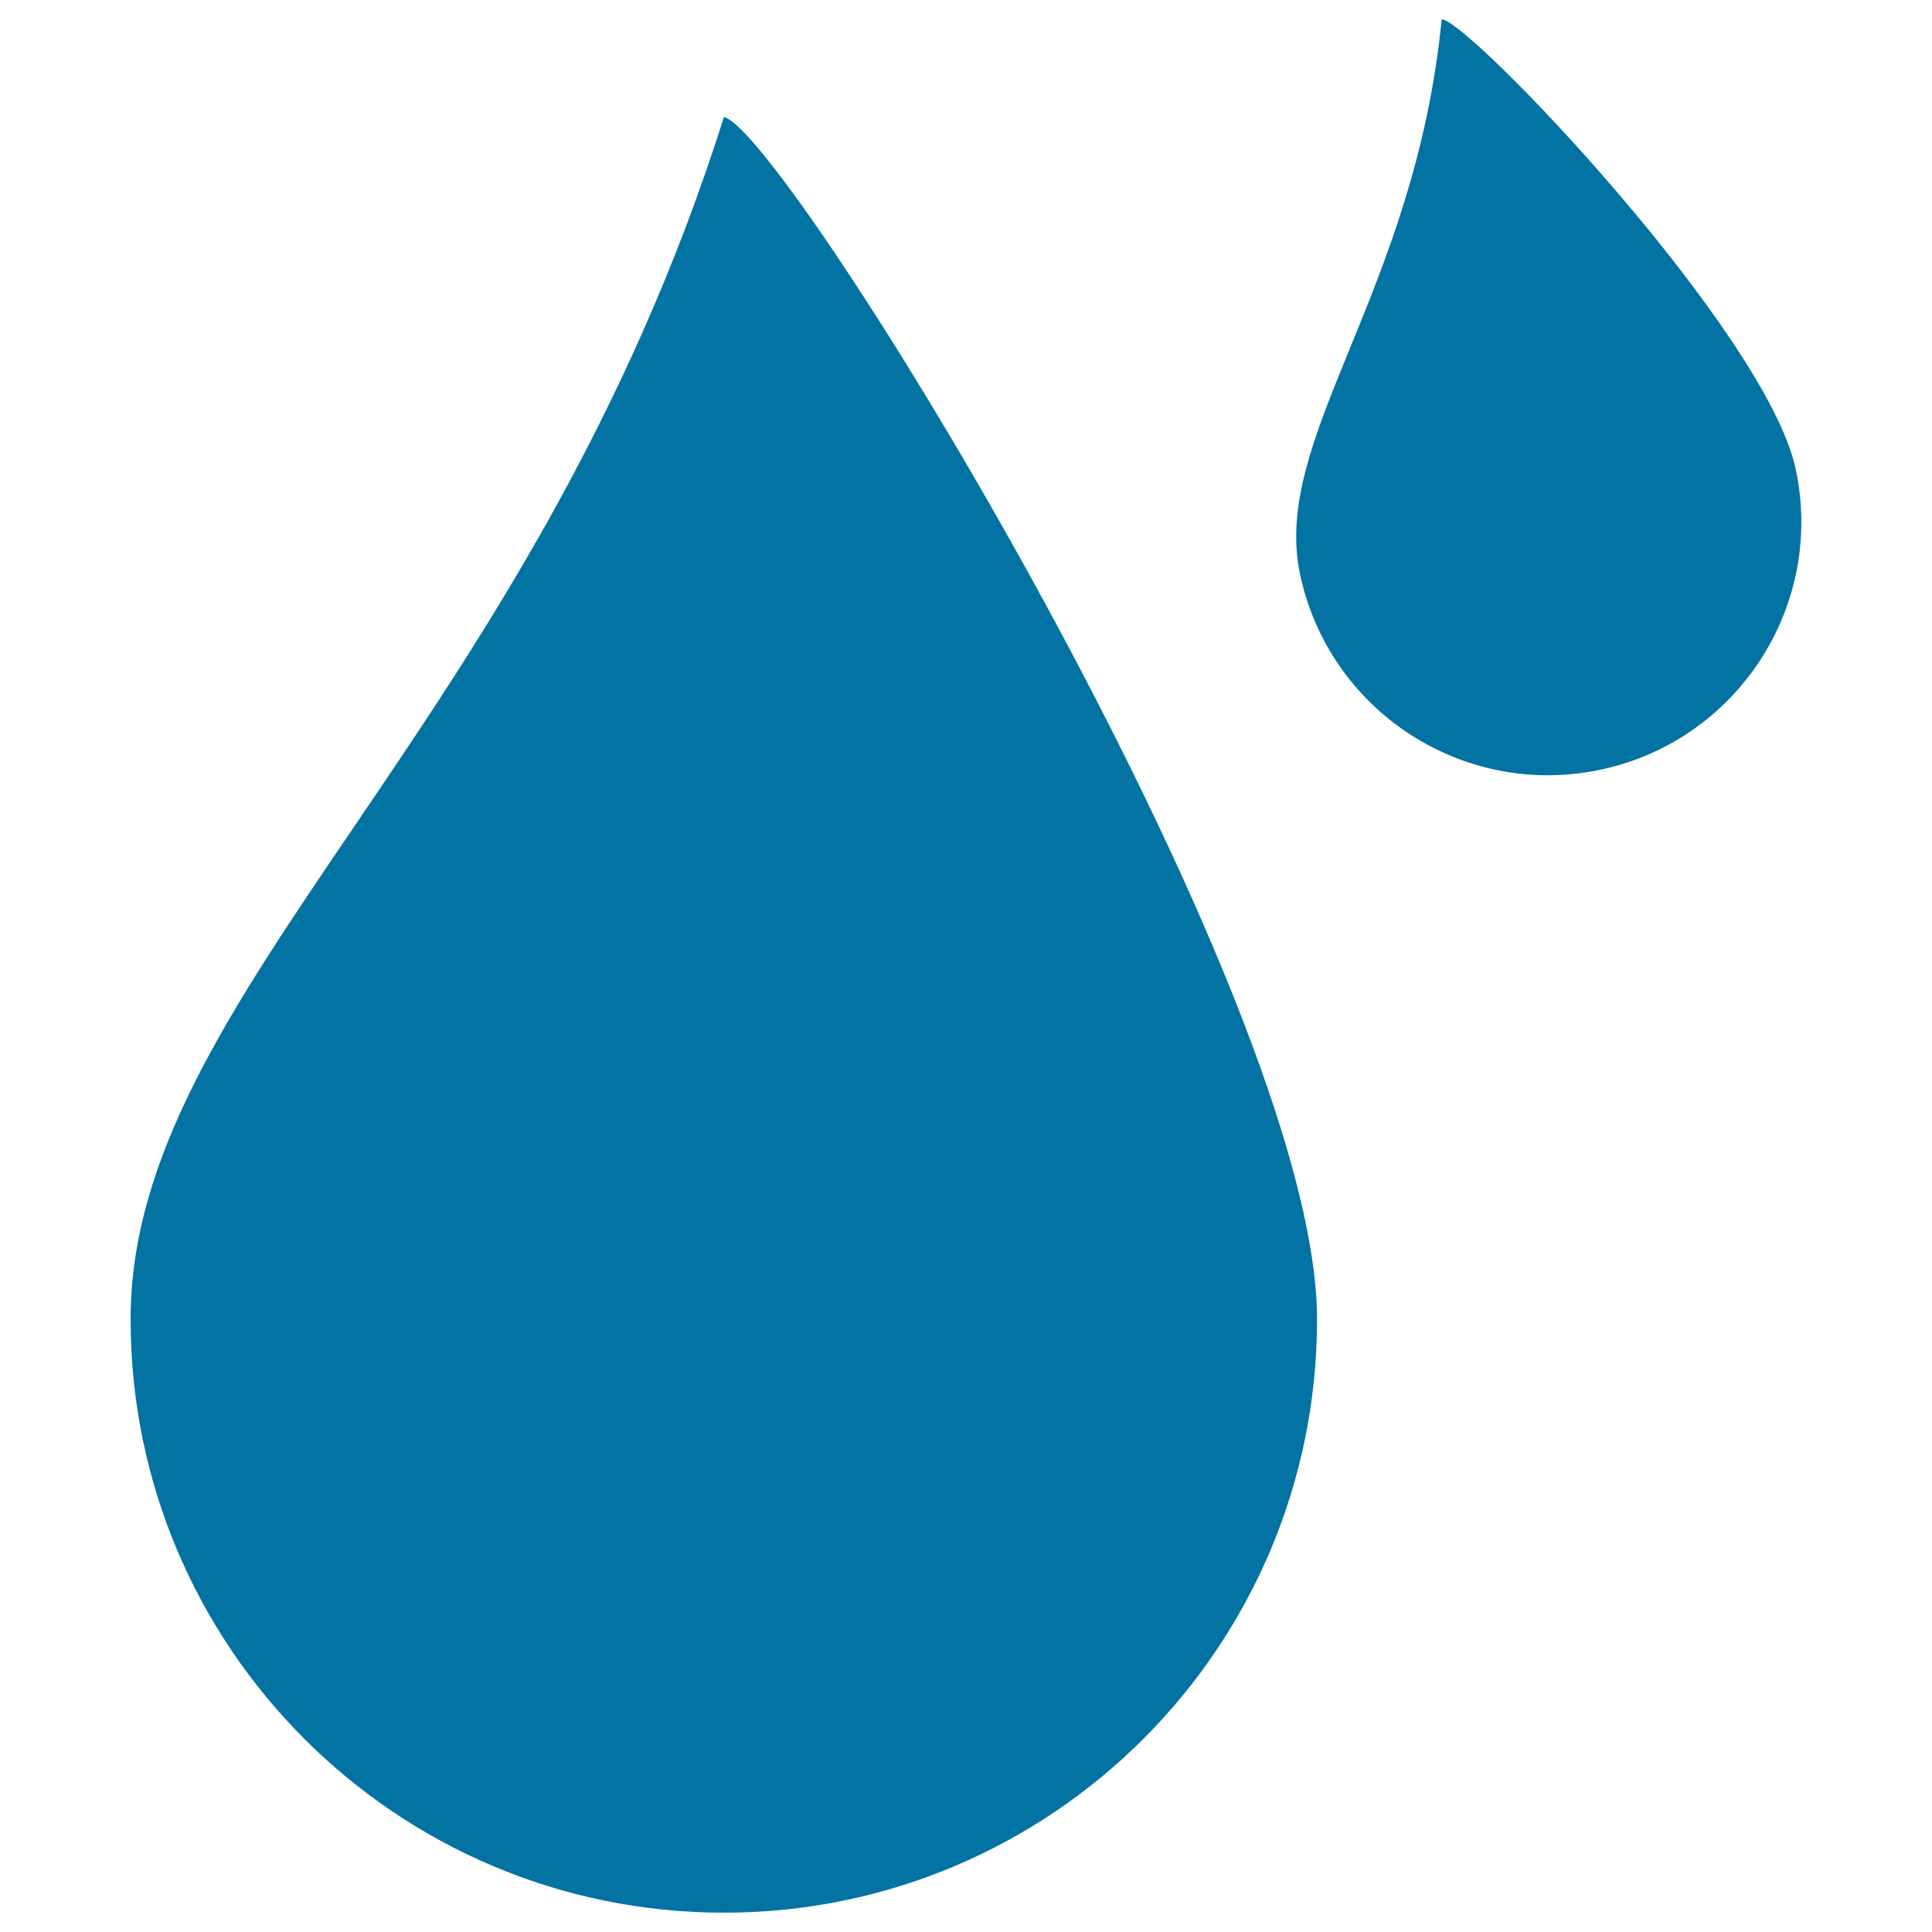<svg xmlns="http://www.w3.org/2000/svg" viewBox="0 0 1000 1000" style="fill:#0273a2">
<title>Drops Of Water SVG icon</title>
<path d="M374.7,60.6C274.1,379.2,67.6,513.4,67.6,682.9C67.6,852.5,205.1,990,374.7,990c169.6,0,307-137.5,307-307.1C681.7,513.4,406.3,67.2,374.7,60.6z M929.5,243c-15-70.9-169.5-233-183.3-233c-13.9,142-88.3,216.4-73.3,287.2c15,70.9,84.6,116.2,155.5,101.2C899.2,383.4,944.5,313.8,929.5,243z"/>
</svg>